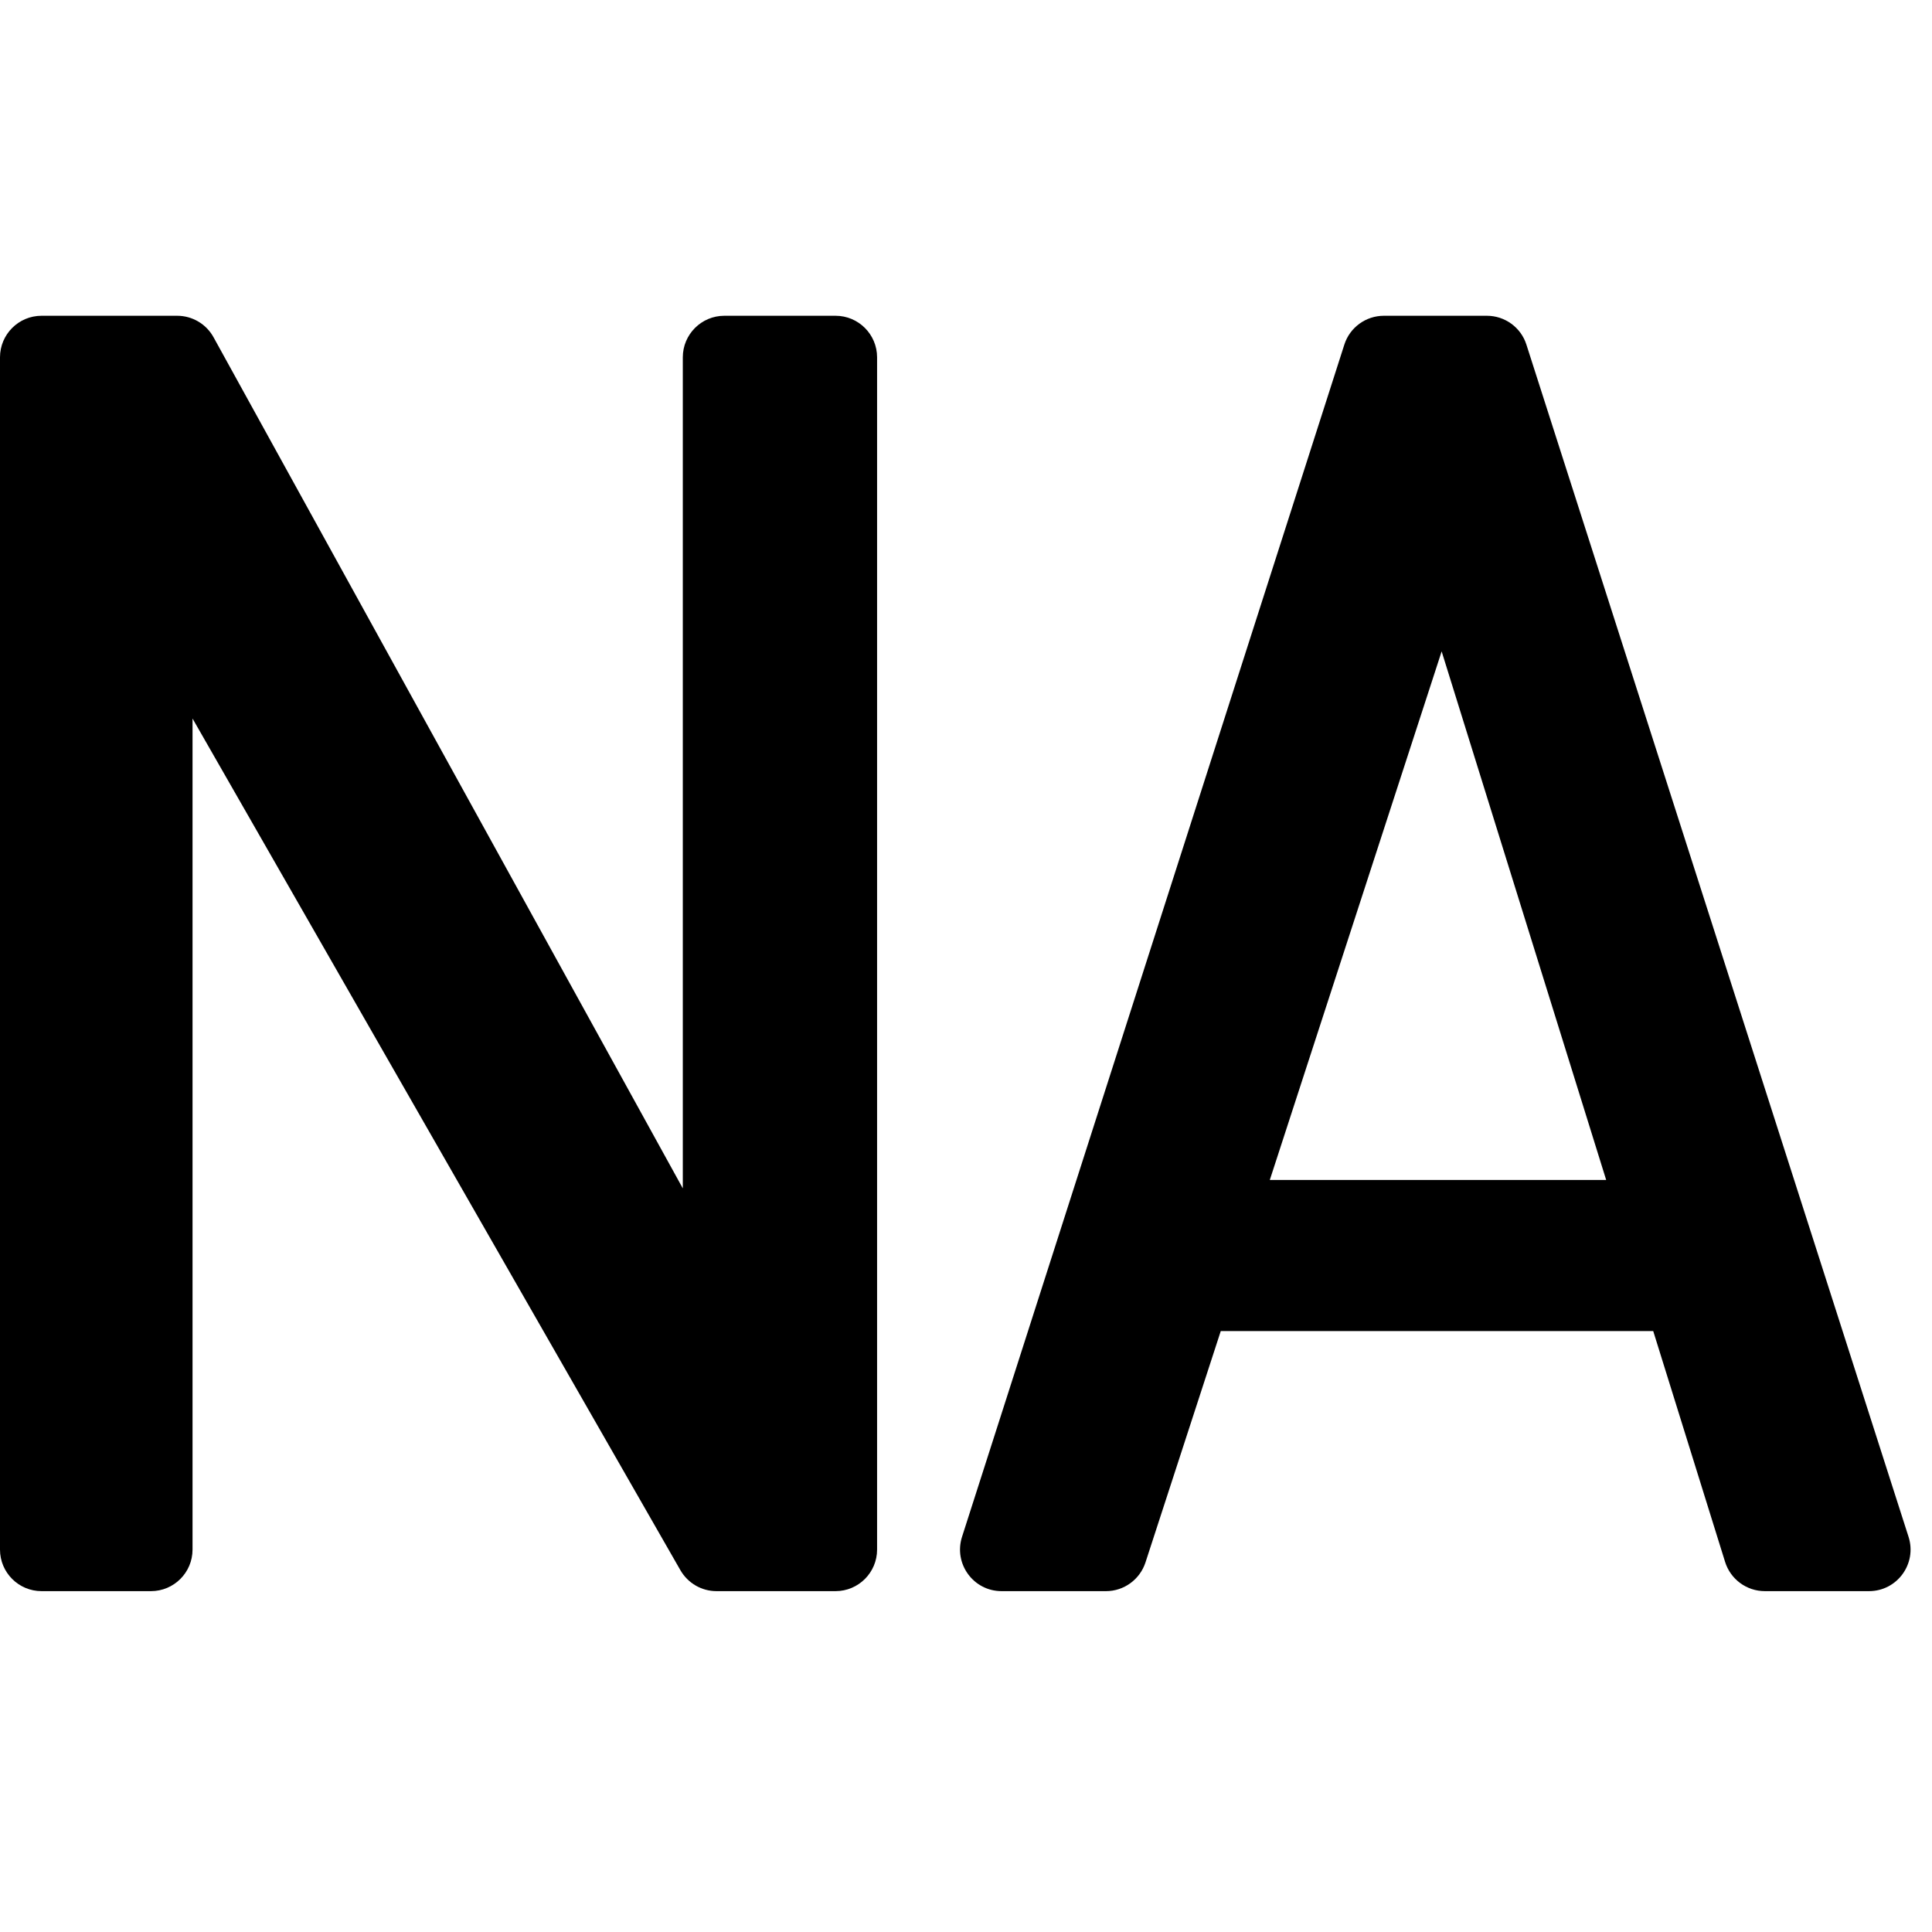 <?xml version="1.0" encoding="UTF-8"?> <svg xmlns="http://www.w3.org/2000/svg" width="24" height="24" viewBox="0.5 0.2 23.25 23.25"><path fill-rule="evenodd" clip-rule="evenodd" d="M0.5 4.5C0.5 4.224 0.724 4 1 4L2.632 4C2.814 4 2.982 4.099 3.07 4.259L8.717 14.501V4.5C8.717 4.224 8.941 4 9.217 4H10.555C10.831 4 11.055 4.224 11.055 4.5V18.848C11.055 19.124 10.831 19.348 10.555 19.348L9.122 19.348C8.943 19.348 8.778 19.252 8.688 19.096L2.817 8.847V18.848C2.817 19.124 2.593 19.348 2.317 19.348H1C0.724 19.348 0.5 19.124 0.5 18.848V4.5Z"></path><path fill-rule="evenodd" clip-rule="evenodd" d="M18.869 4.347C18.803 4.14 18.61 4 18.393 4H17.154C16.937 4 16.744 4.14 16.678 4.347L12.077 18.695C11.974 19.018 12.214 19.348 12.553 19.348H13.81C14.026 19.348 14.218 19.208 14.285 19.002L15.191 16.218H20.395L21.26 18.996C21.325 19.205 21.519 19.348 21.738 19.348H22.992C23.331 19.348 23.571 19.018 23.468 18.695L18.869 4.347ZM19.829 14.4L17.849 8.039L15.781 14.4H19.829Z"></path></svg> 